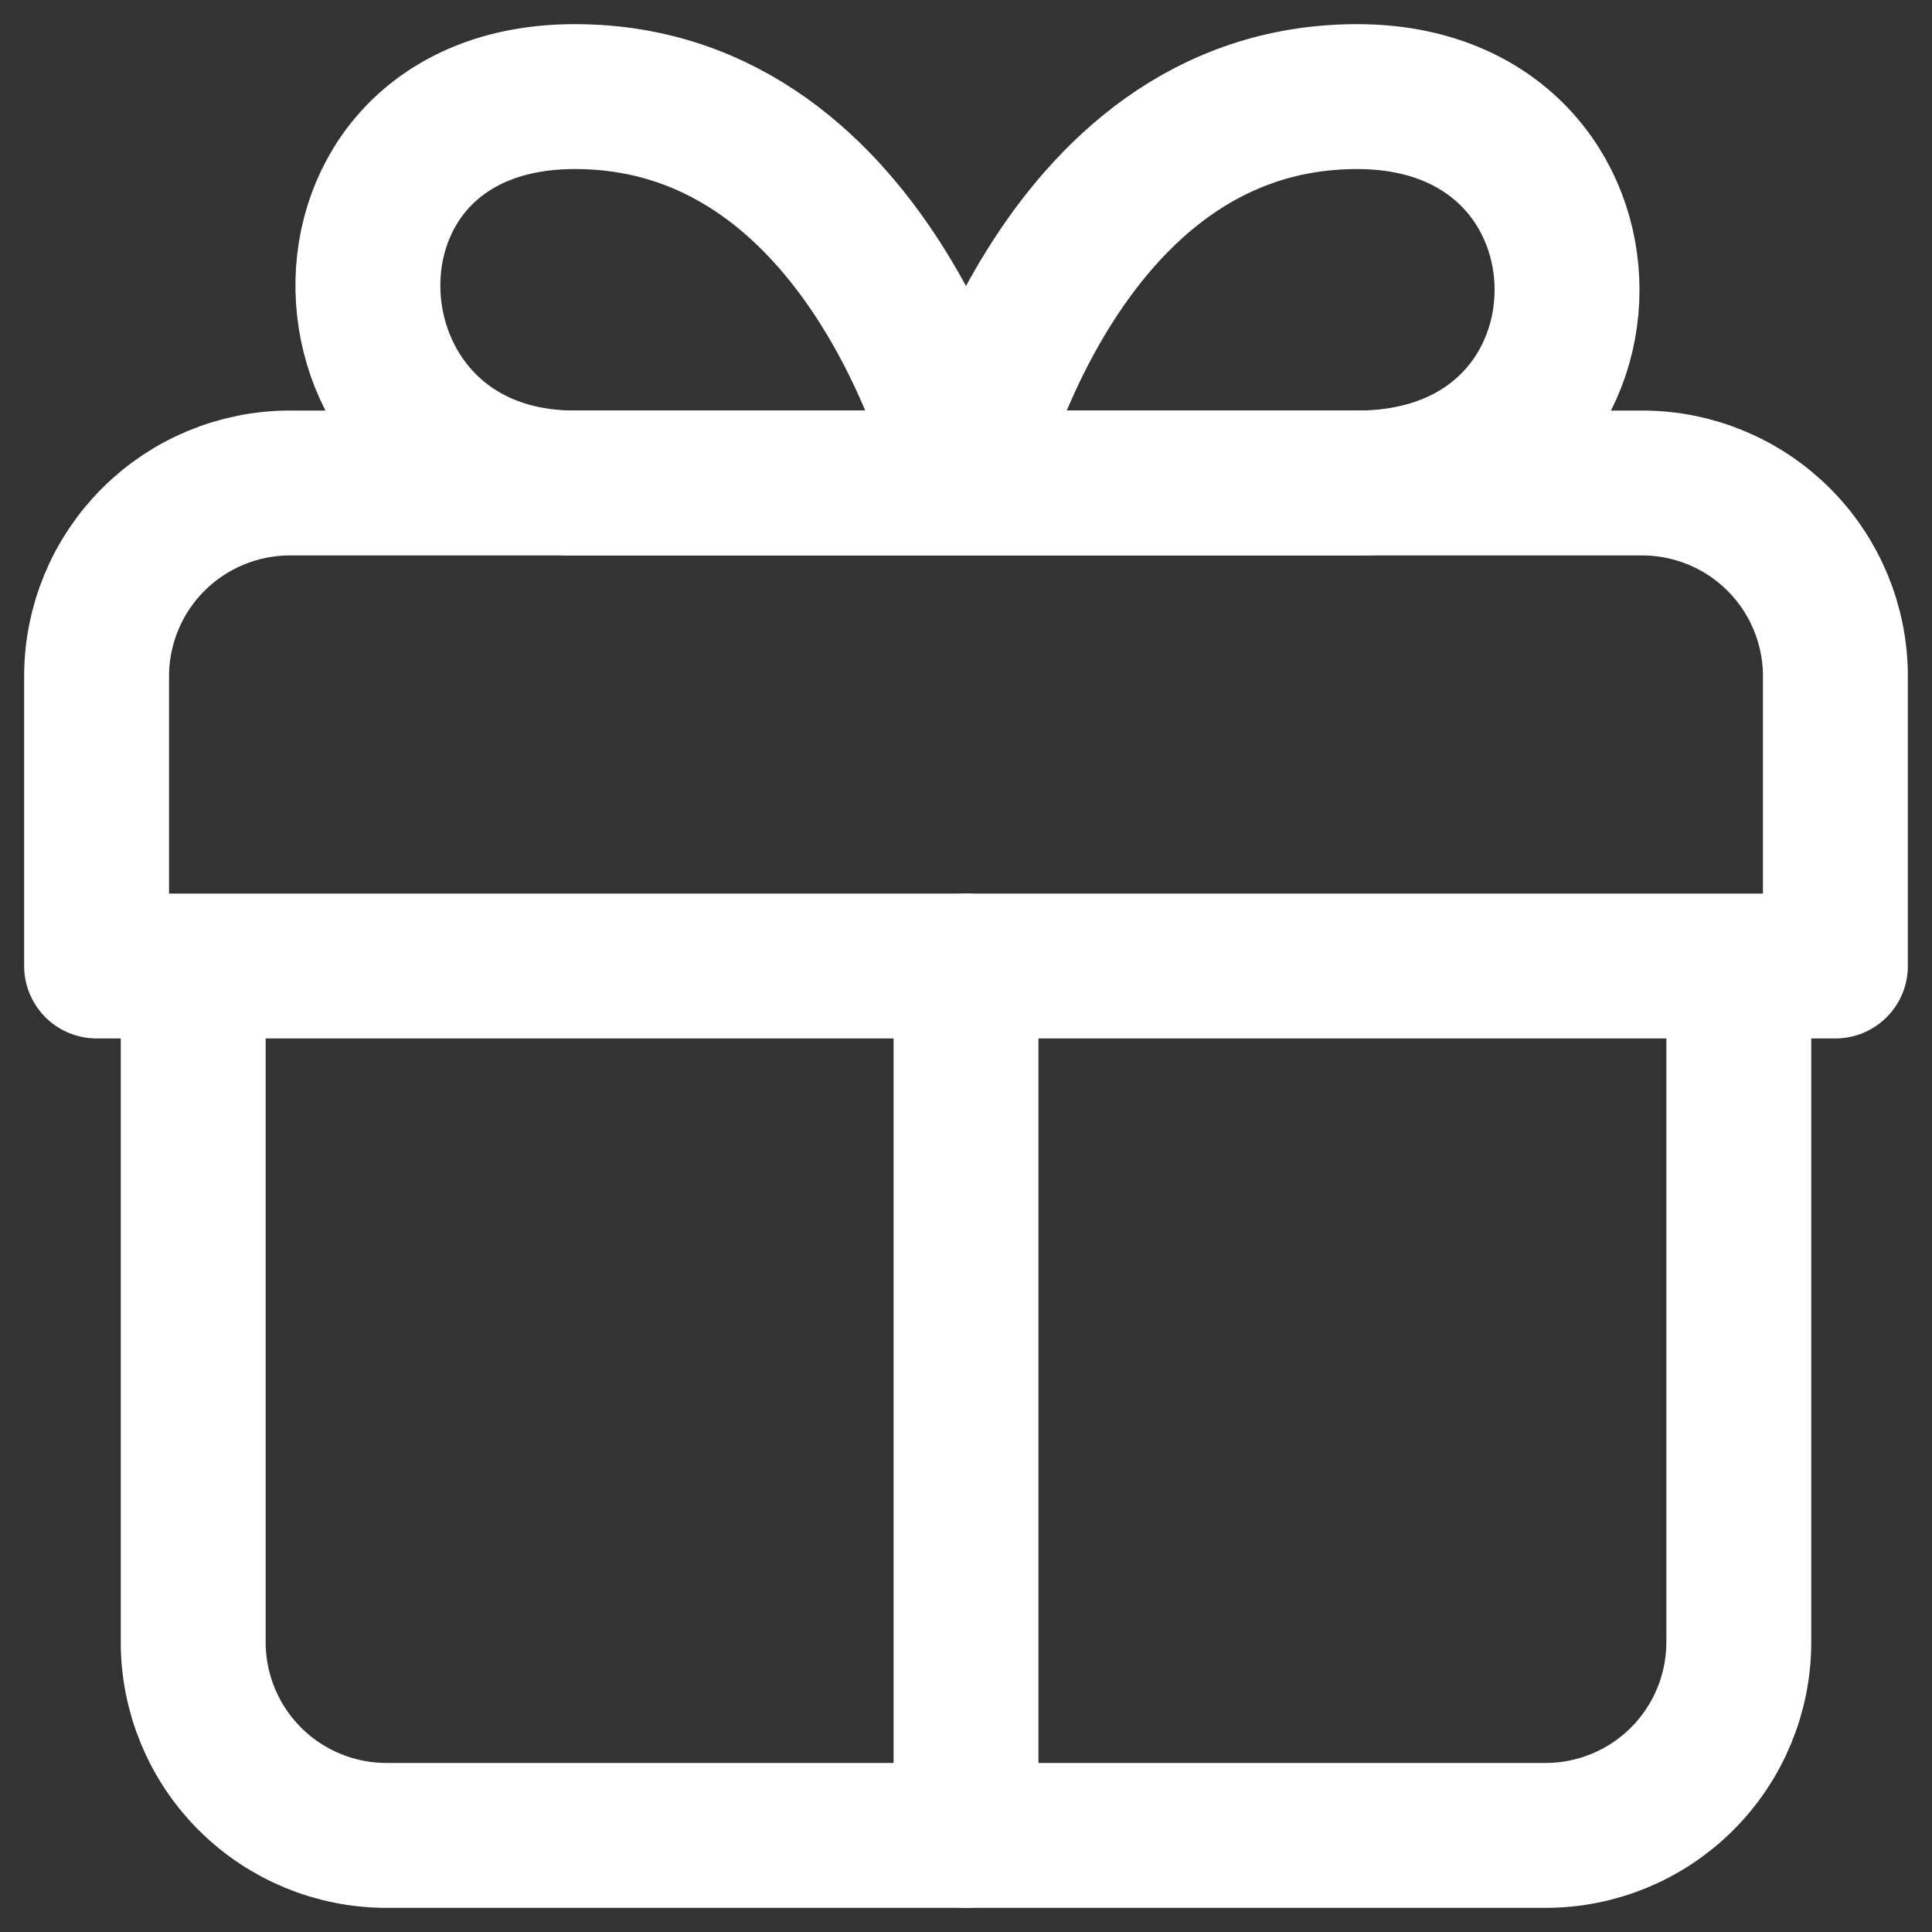 <svg width="20" height="20" viewBox="0 0 20 20" fill="none" xmlns="http://www.w3.org/2000/svg">
<rect x="0" y="0" width="20" height="20" fill="#333333" stroke="none"/>
<path d="M10 19V10M10 5H5.95C3.18 5 3.01 1 5.95 1C9.1 1 10 5 10 5ZM10 5H14.05C16.946 5 16.946 1 14.05 1C10.9 1 10 5 10 5Z" stroke="white" stroke-width="1.5" stroke-linecap="round" stroke-linejoin="round"/>
<path d="M18 10V17C18 17.53 17.789 18.039 17.414 18.414C17.039 18.789 16.53 19 16 19H4C3.47 19 2.961 18.789 2.586 18.414C2.211 18.039 2 17.53 2 17V10M19 10V7C19 6.47 18.789 5.961 18.414 5.586C18.039 5.211 17.53 5 17 5H3C2.47 5 1.961 5.211 1.586 5.586C1.211 5.961 1 6.47 1 7V10H19Z" stroke="white" stroke-width="1.5" stroke-linecap="round" stroke-linejoin="round"/>
</svg>
